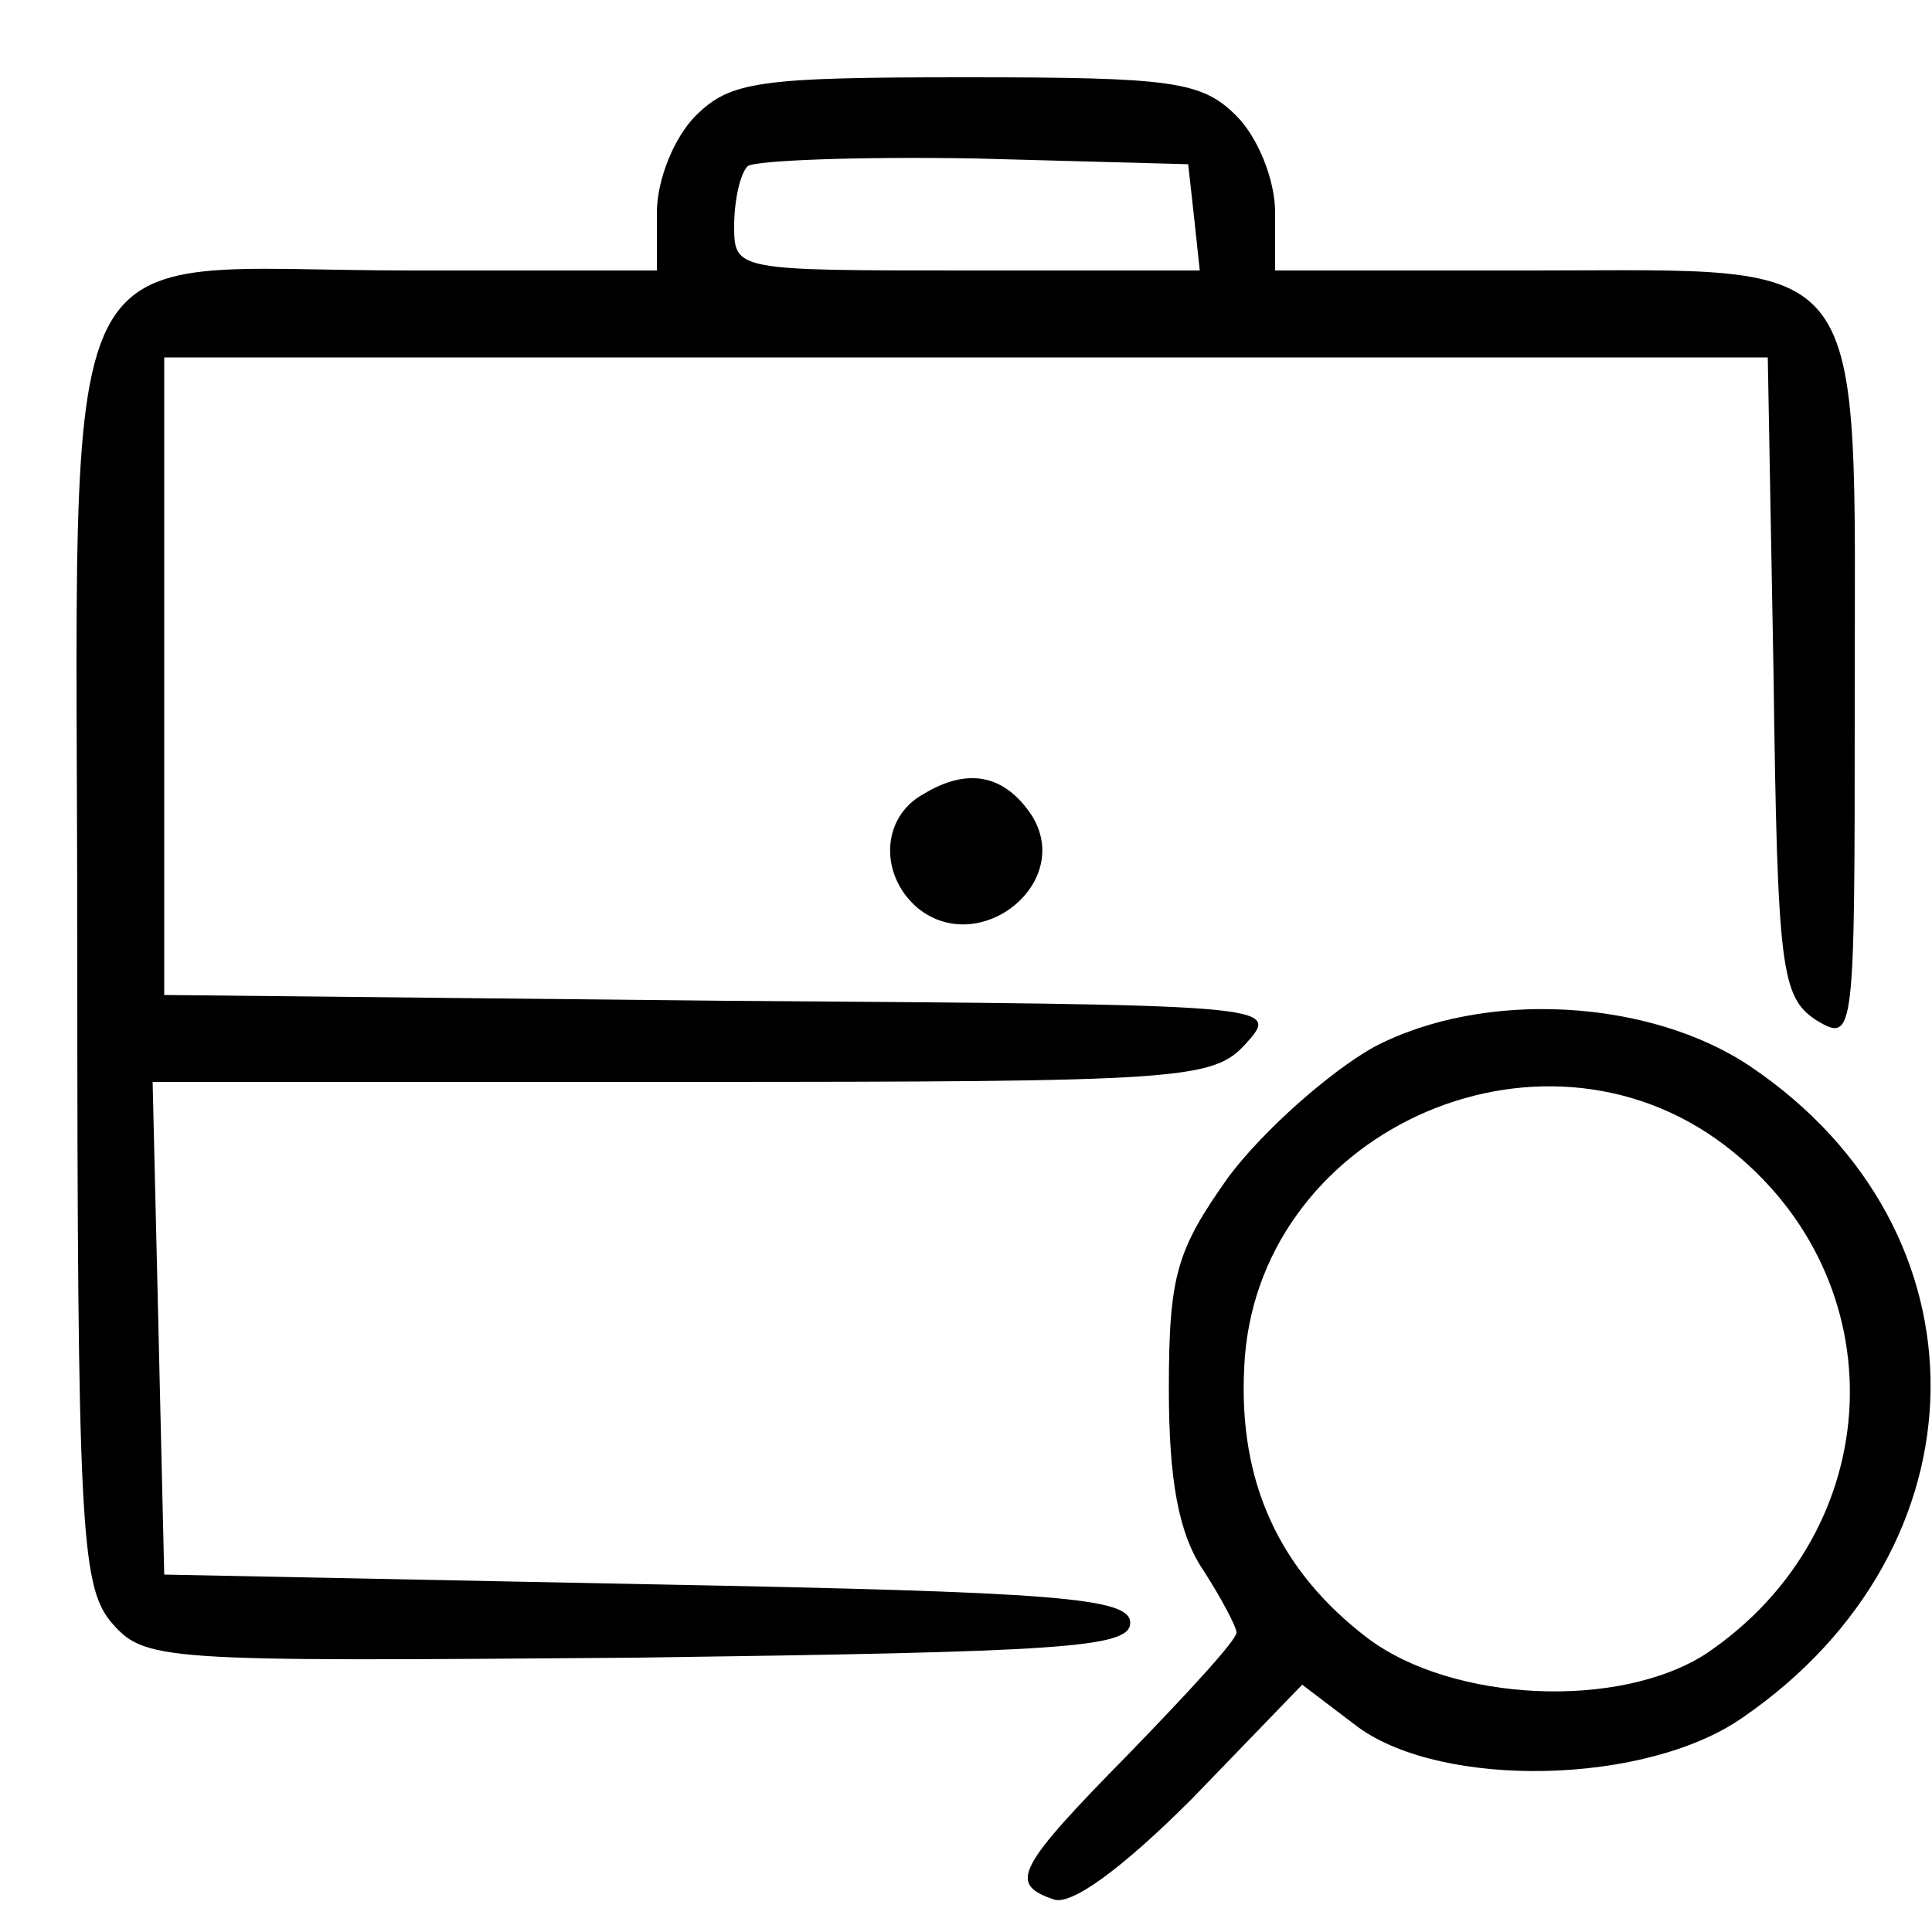 <?xml version="1.0" standalone="no"?>
<!DOCTYPE svg PUBLIC "-//W3C//DTD SVG 20010904//EN"
 "http://www.w3.org/TR/2001/REC-SVG-20010904/DTD/svg10.dtd">
<svg version="1.0" xmlns="http://www.w3.org/2000/svg"
 width="100pt" height="100pt" viewBox="0 0 100 100"
 preserveAspectRatio="xMidYMid meet">
<g transform="translate(0,100) scale(0.1,-0.1)"
fill="#000000" stroke="none">
<path d="M360 940 c-11 -11 -20 -33 -20 -50 l0 -30 -128 0 c-189 0 -172 36
-172 -354 0 -294 2 -326 17 -345 18 -21 23 -21 273 -19 219 3 255 5 255 18 0
13 -37 16 -250 20 l-250 5 -3 128 -3 127 274 0 c260 0 275 1 292 20 18 20 16
20 -271 22 l-289 3 0 165 0 165 415 0 415 0 3 -165 c2 -152 4 -166 22 -178 20
-12 20 -9 20 166 0 235 10 222 -166 222 l-134 0 0 30 c0 17 -9 39 -20 50 -18
18 -33 20 -140 20 -107 0 -122 -2 -140 -20z m258 -52 l3 -28 -120 0 c-120 0
-121 0 -121 23 0 13 3 27 7 31 4 3 57 5 117 4 l111 -3 3 -27z"/>
<path d="M478 589 c-22 -12 -23 -42 -3 -59 32 -26 81 13 59 48 -14 21 -33 25
-56 11z"/>
<path d="M711 458 c-23 -13 -57 -43 -75 -67 -27 -38 -31 -51 -31 -110 0 -47 5
-75 18 -94 9 -14 17 -29 17 -32 0 -4 -25 -31 -55 -62 -59 -60 -63 -68 -40 -76
9 -4 36 16 72 52 l57 59 29 -22 c44 -32 149 -30 199 5 128 88 130 252 4 337
-52 35 -138 40 -195 10z m182 -51 c90 -69 85 -199 -10 -263 -45 -29 -131 -25
-175 8 -46 35 -67 81 -64 140 5 121 152 189 249 115z"/>
</g>
</svg>
